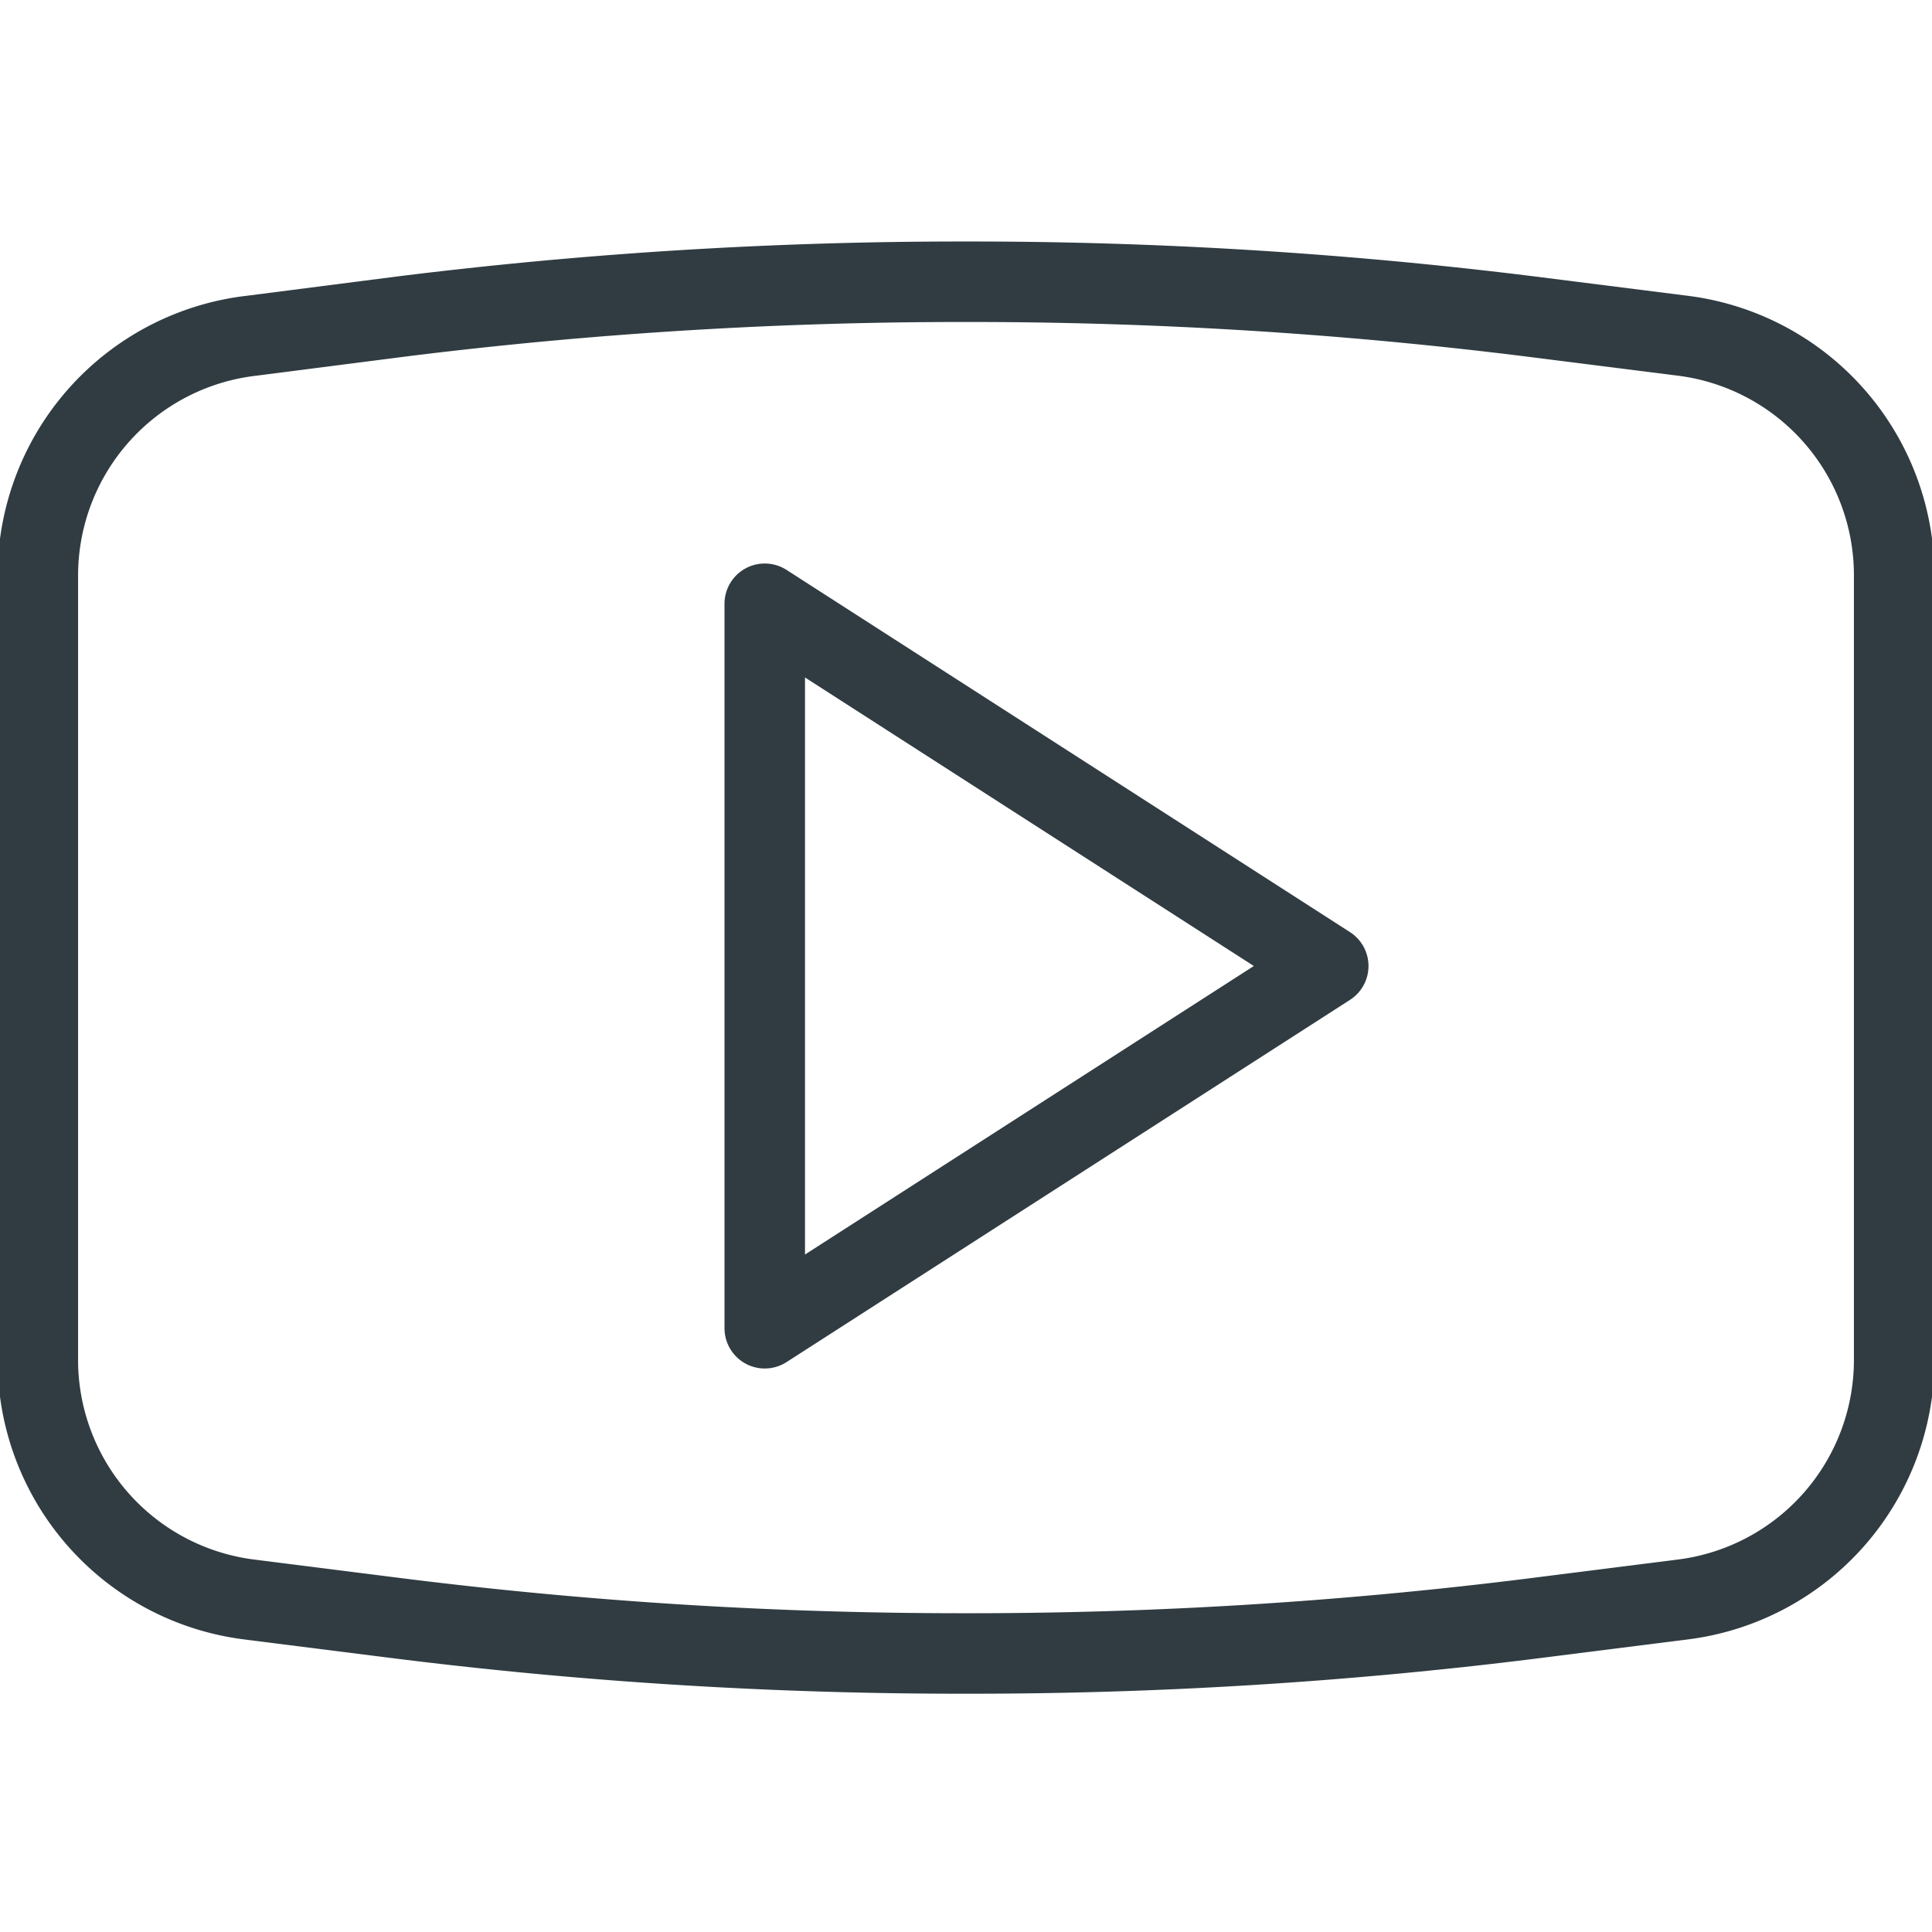 <svg id="youtube" viewBox="0 0 24 24" xmlns="http://www.w3.org/2000/svg"><g><g><g><path d="M9.5 7.5v9l7-4.5-7-4.5z" stroke-linejoin="round" stroke-linecap="round" stroke="#303c42" fill="none"></path></g><path d="M3.13 4.17 5 3.93a56.22 56.22 0 0 1 7-.43h0a56.22 56.22 0 0 1 7 .43l1.9.24a3 3 0 0 1 2.63 3v9.7a3 3 0 0 1-2.63 3l-1.9.24a56.22 56.22 0 0 1-7 .43h0a56.22 56.22 0 0 1-7-.43l-1.9-.24a3 3 0 0 1-2.63-3V7.15a3 3 0 0 1 2.66-2.98Z" stroke-linejoin="round" stroke-linecap="round" stroke="#303c42" fill="none"></path></g></g></svg>